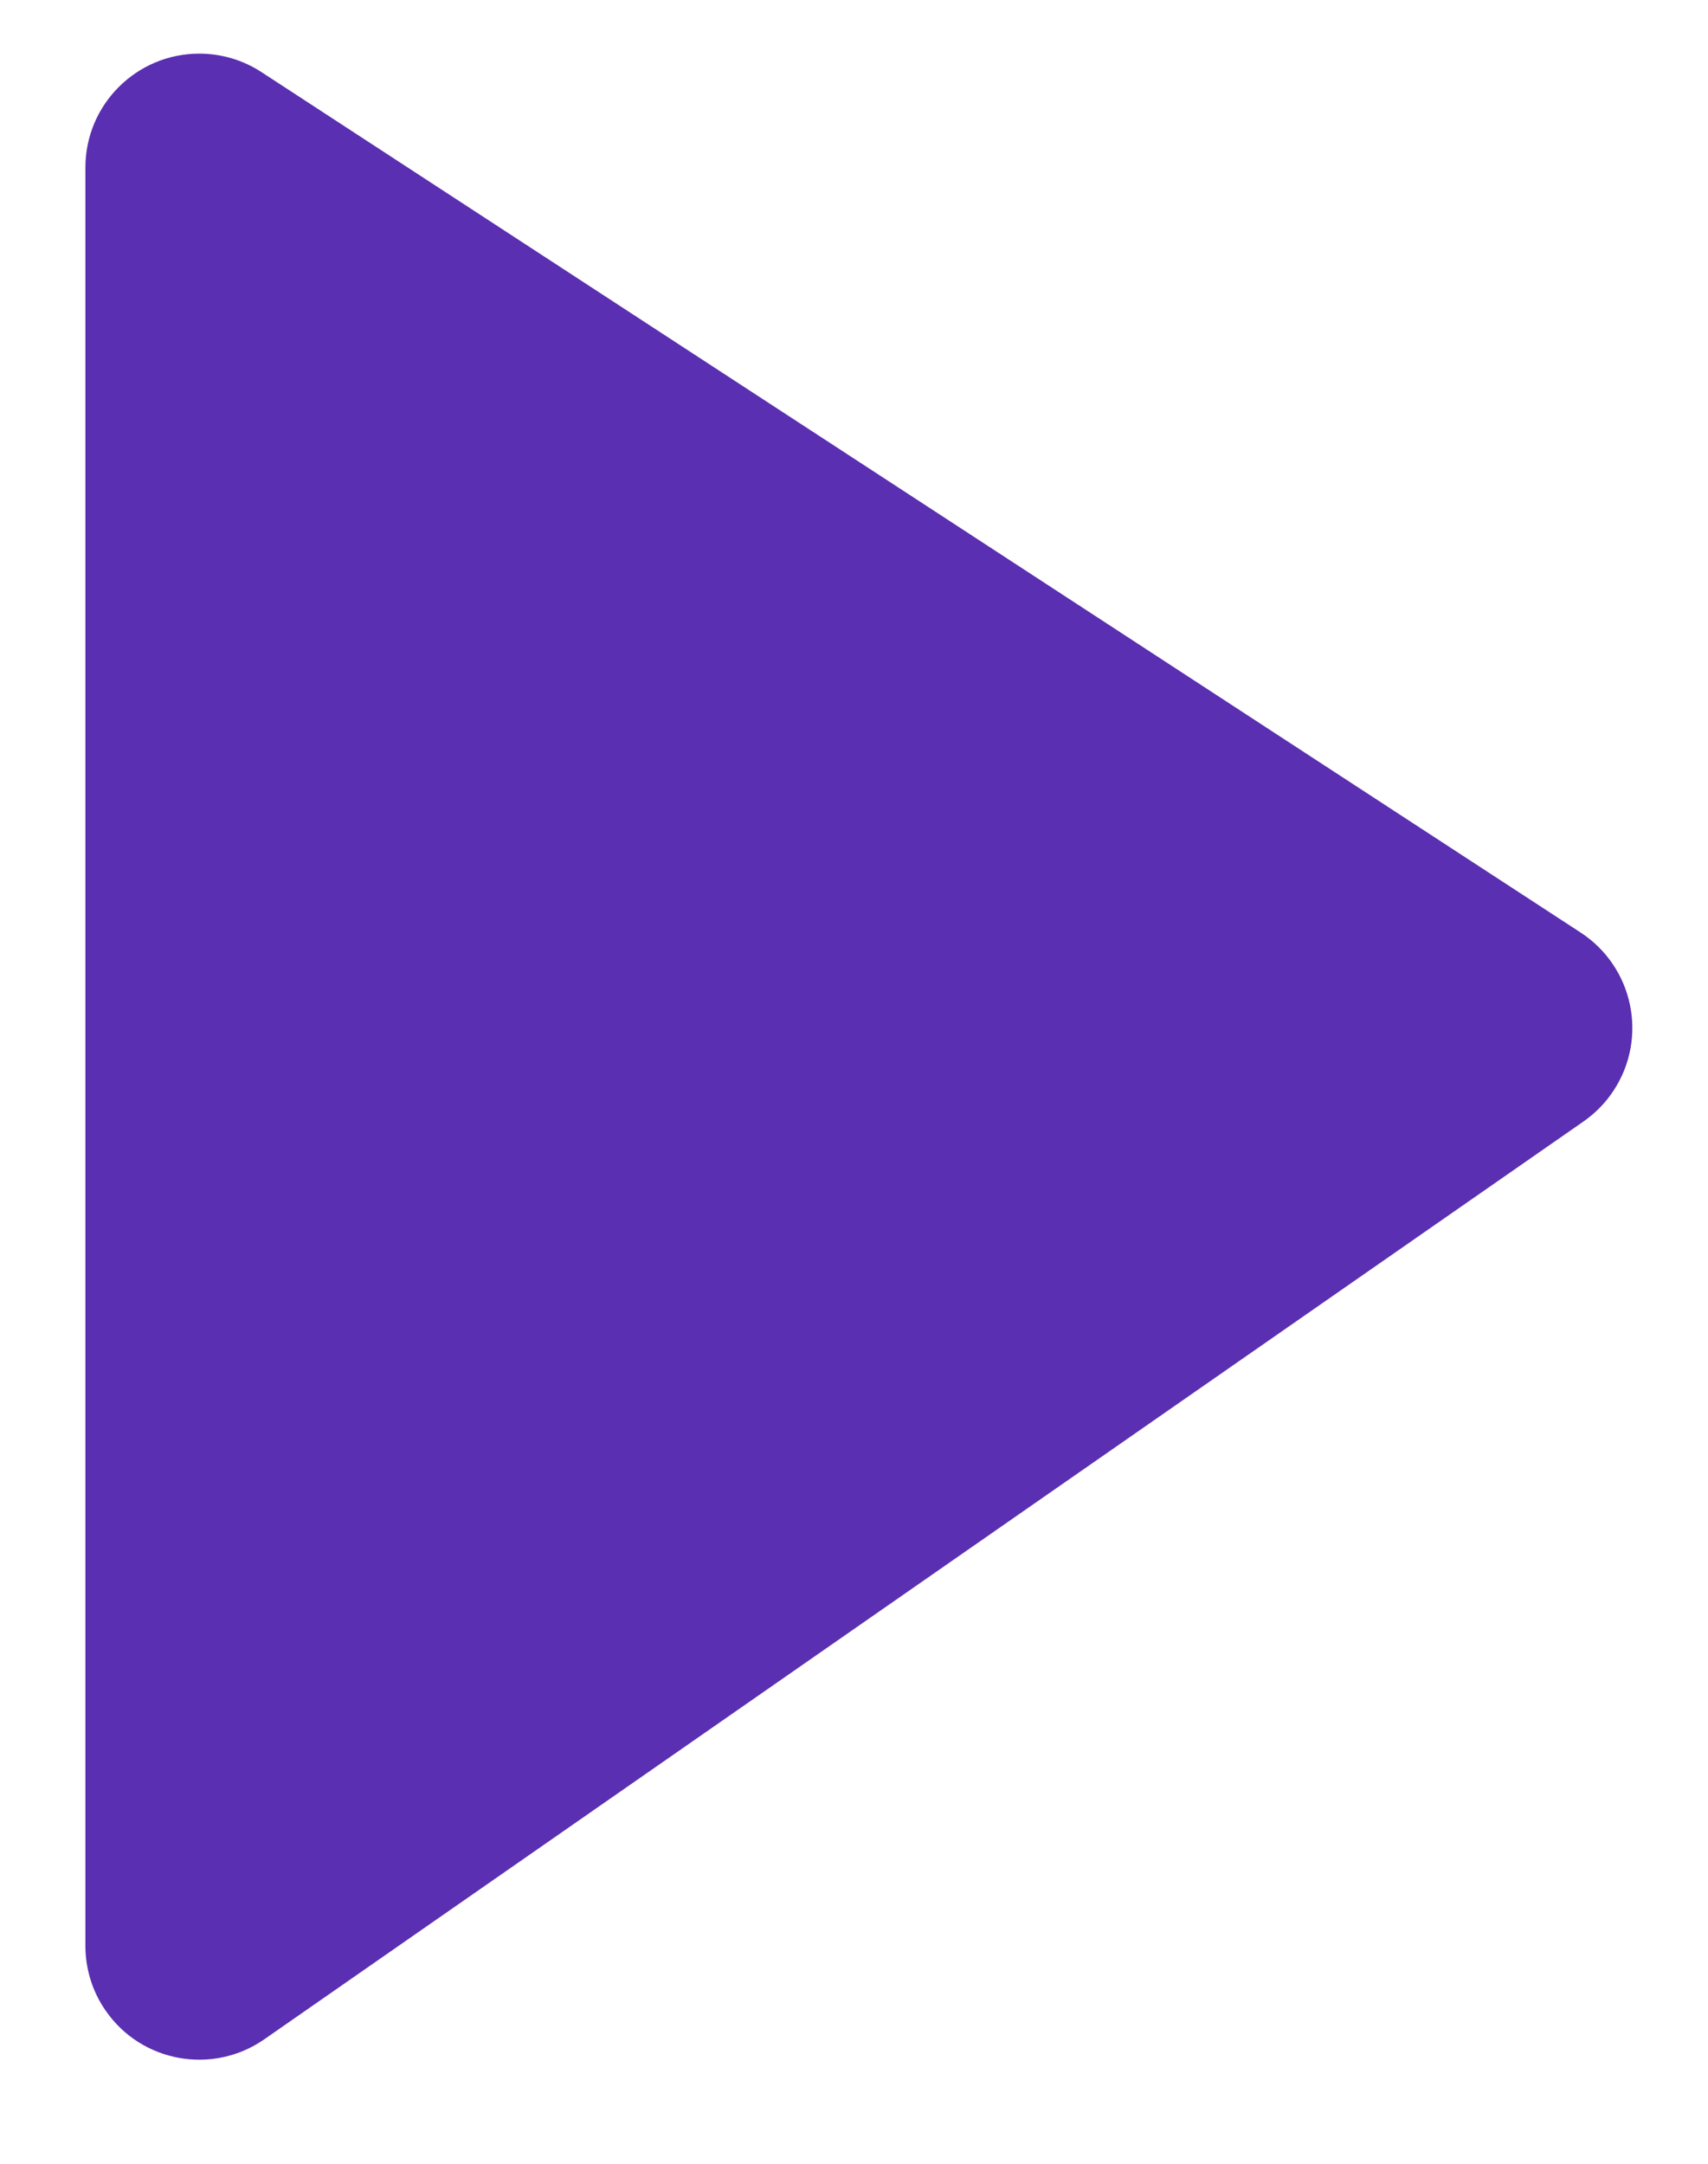 <?xml version="1.0" encoding="UTF-8"?>
<svg width="15px" height="19px" viewBox="0 0 15 19" version="1.1" xmlns="http://www.w3.org/2000/svg" xmlns:xlink="http://www.w3.org/1999/xlink">
    <!-- Generator: Sketch 51.1 (57501) - http://www.bohemiancoding.com/sketch -->
    <title>Rectangle 2 Copy</title>
    <desc>Created with Sketch.</desc>
    <defs></defs>
    <g id="Symbols" stroke="none" stroke-width="1" fill="none" fill-rule="evenodd">
        <g id="Content-Elements-/-Video-Card" transform="translate(-77, -51)" fill="#5A2FB1">
            <g id="Video-Card">
                <g id="Play-Button" transform="translate(59, 35)">
                    <path d="M20.296,16.633 L31.882,24.189 C32.344,24.491 32.475,25.11 32.173,25.573 C32.103,25.681 32.012,25.774 31.906,25.848 L20.321,33.907 C19.868,34.222 19.244,34.111 18.929,33.657 C18.812,33.49 18.75,33.29 18.75,33.086 L18.75,17.471 C18.75,16.919 19.198,16.471 19.75,16.471 C19.944,16.471 20.134,16.527 20.296,16.633 Z" id="Rectangle-2-Copy"></path>
                </g>
            </g>
        </g>
    </g>
</svg>
